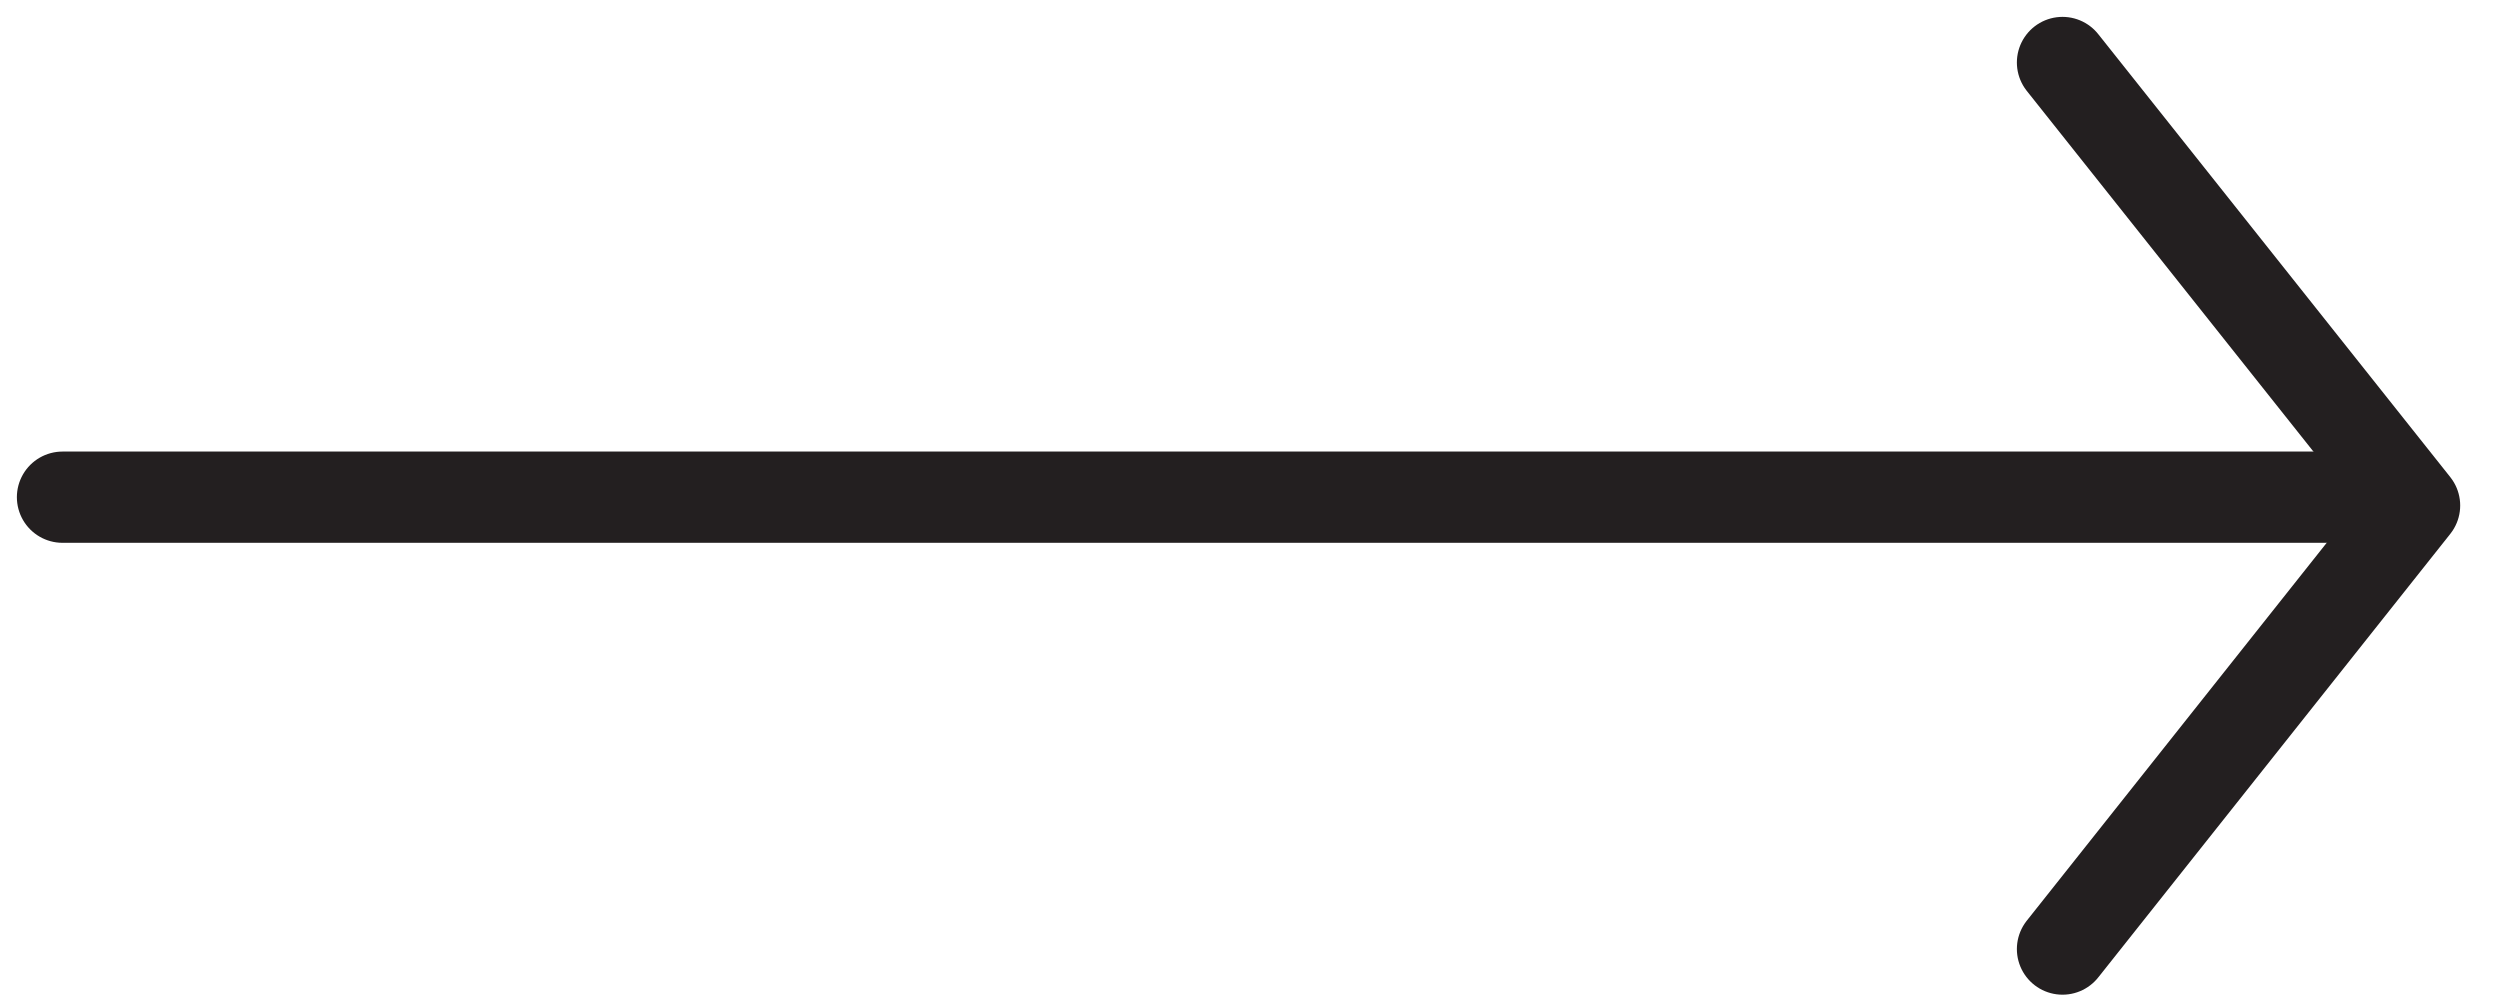 <svg width="40" height="16" viewBox="0 0 40 16" fill="none" xmlns="http://www.w3.org/2000/svg">
<path d="M1 7.955H37.89" stroke="#231F20" stroke-width="1.46" stroke-linecap="round" stroke-linejoin="round"/>
<path d="M33 1L38.633 8.088L33 15.185" stroke="#231F20" stroke-width="1.46" stroke-linecap="round" stroke-linejoin="round"/>
</svg>
